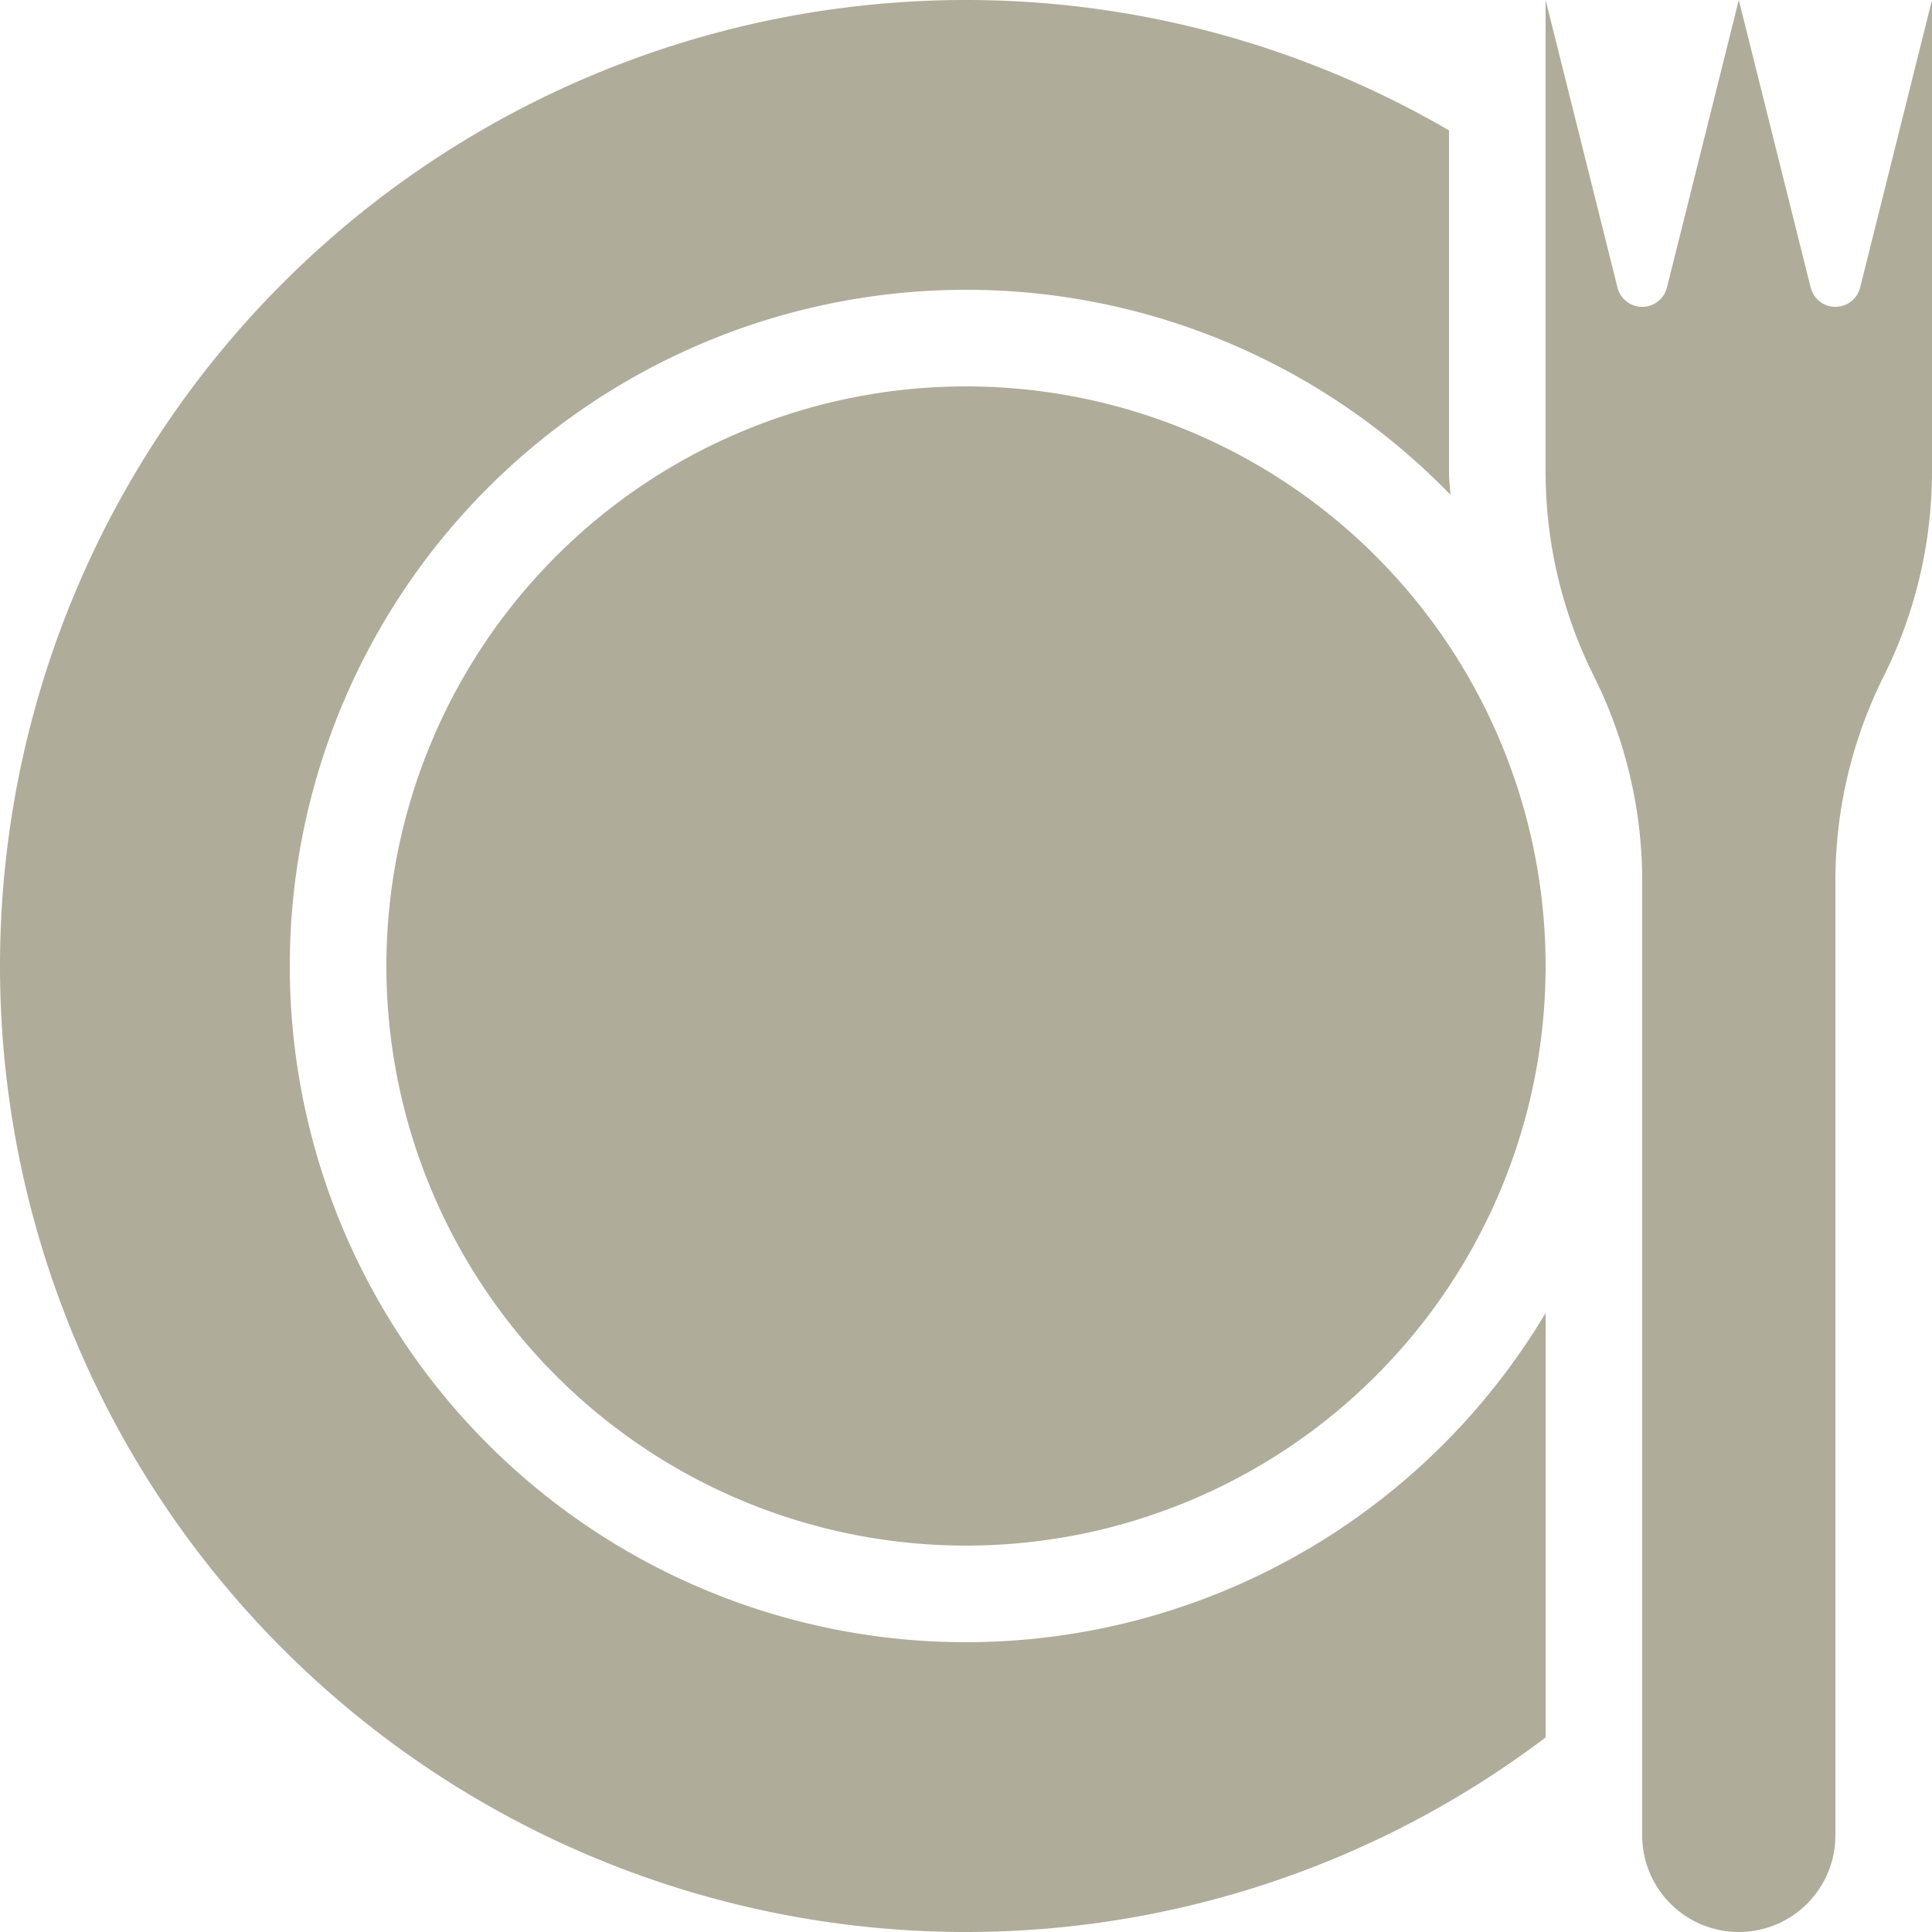 <svg xmlns="http://www.w3.org/2000/svg" width="20" height="20" viewBox="0 0 20 20">
  <path id="Union_26" data-name="Union 26" d="M17-4803v-9.882a4.746,4.746,0,0,0-.5-2.118,4.737,4.737,0,0,1-.5-2.119V-4822l.744,2.977a.264.264,0,0,0,.512,0L18-4822l.744,2.977a.264.264,0,0,0,.512,0L20-4822v4.882a4.752,4.752,0,0,1-.5,2.119,4.731,4.731,0,0,0-.5,2.118V-4803a1,1,0,0,1-1,1A1,1,0,0,1,17-4803Zm-17-9a10,10,0,0,1,10-10,9.93,9.93,0,0,1,5,1.35v3.532c0,.081.01.16.015.24A6.978,6.978,0,0,0,10-4819a7,7,0,0,0-7,7,7,7,0,0,0,7,7,6.987,6.987,0,0,0,6-3.408v4.394A9.944,9.944,0,0,1,10-4802,10,10,0,0,1,0-4812Zm4,0a6,6,0,0,1,6-6,6,6,0,0,1,6,6,6,6,0,0,1-6,6A6,6,0,0,1,4-4812Z" transform="translate(0 4822)" fill="#8f896f" opacity="0.7"/>
</svg>
